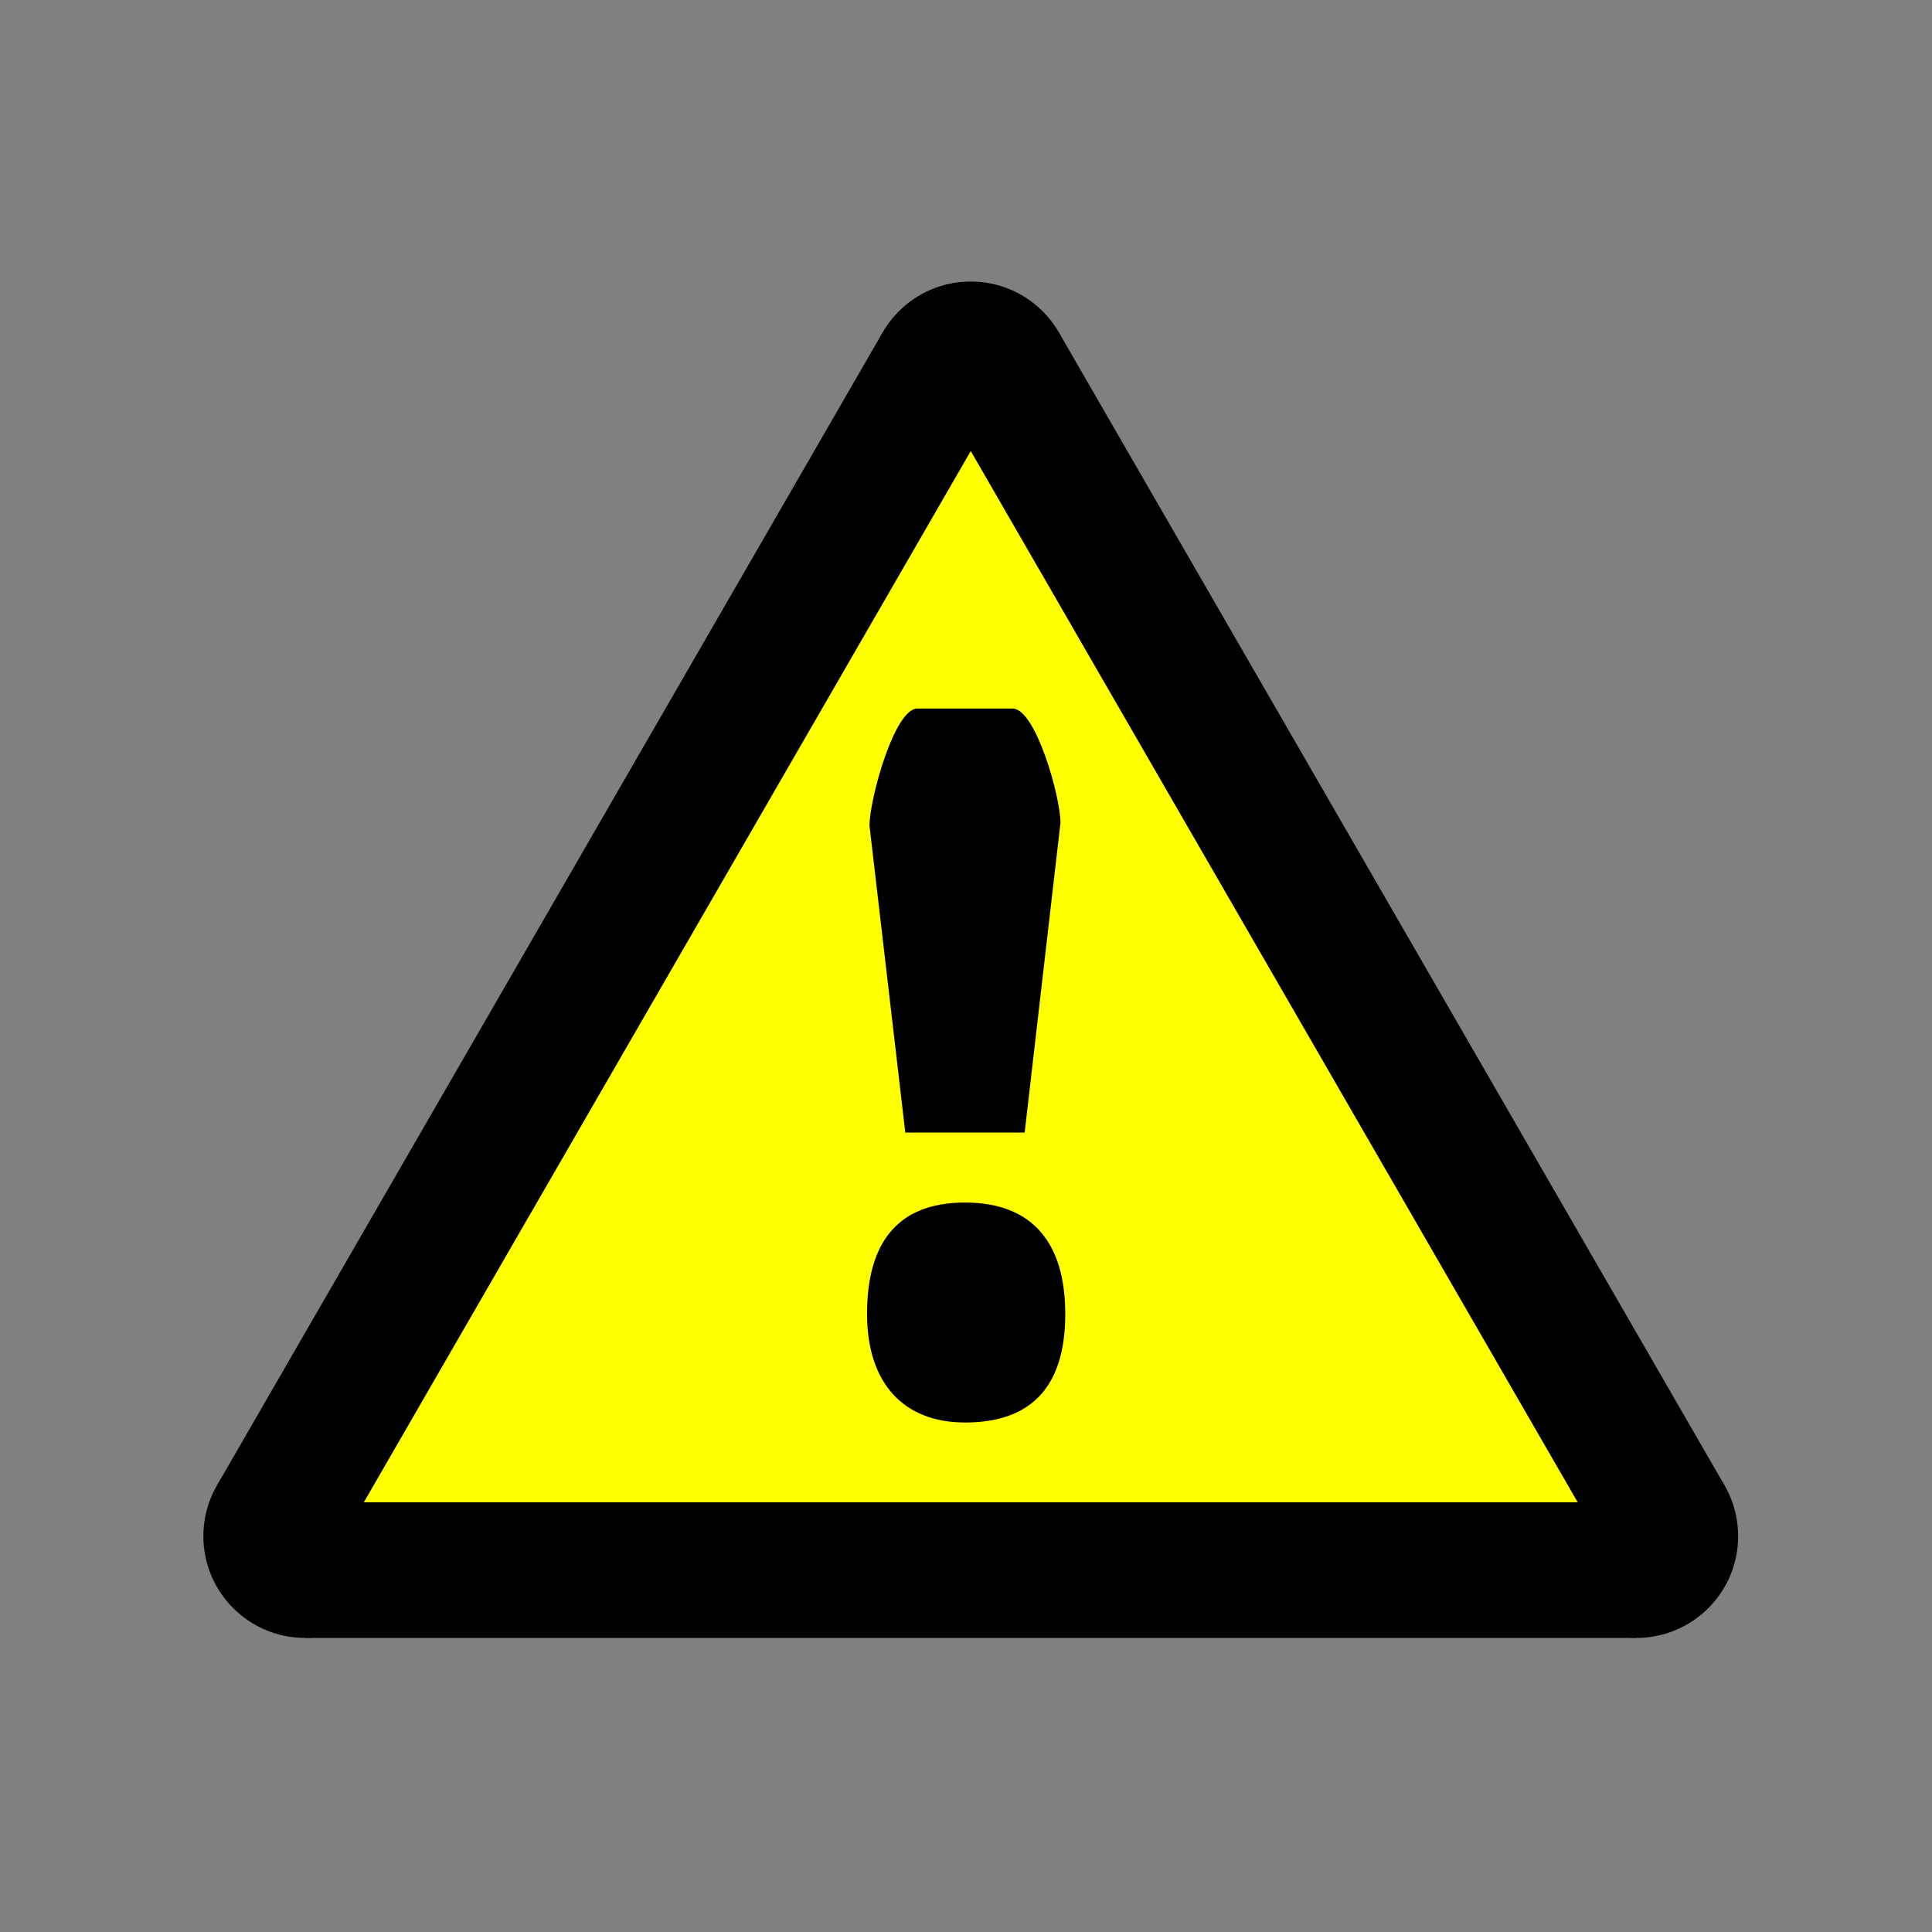 <?xml version="1.0" encoding="UTF-8" standalone="no"?>
<svg
   viewBox="0 0 19 19"
   height="19"
   width="19"
   version="1.1"
   id="svg1"
   sodipodi:docname="yellow-warning-15.svg"
   inkscape:export-filename="../../../Documents/Projects/wtaf/public/icon/caution.png"
   inkscape:export-xdpi="75.789474"
   inkscape:export-ydpi="75.789474"
   inkscape:version="1.3.2 (091e20e, 2023-11-25)"
   xmlns:inkscape="http://www.inkscape.org/namespaces/inkscape"
   xmlns:sodipodi="http://sodipodi.sourceforge.net/DTD/sodipodi-0.dtd"
   xmlns="http://www.w3.org/2000/svg"
   xmlns:svg="http://www.w3.org/2000/svg"
   xmlns:rdf="http://www.w3.org/1999/02/22-rdf-syntax-ns#"
   xmlns:cc="http://creativecommons.org/ns#"
   xmlns:dc="http://purl.org/dc/elements/1.1/">
  <rect x="0" y="0" width="19" height="19" fill="#808080" stroke="none"/>
  <defs
     id="defs1" />
  <sodipodi:namedview
     id="namedview1"
     pagecolor="#ffffff"
     bordercolor="#666666"
     borderopacity="1.0"
     inkscape:showpageshadow="2"
     inkscape:pageopacity="0.0"
     inkscape:pagecheckerboard="0"
     inkscape:deskcolor="#d1d1d1"
     inkscape:zoom="13.049365"
     inkscape:cx="8.1613167"
     inkscape:cy="14.061987"
     inkscape:window-width="1456"
     inkscape:window-height="752"
     inkscape:window-x="0"
     inkscape:window-y="104"
     inkscape:window-maximized="0"
     inkscape:current-layer="svg1" />
  <title
     id="title1">caution.svg</title>
  <g
     id="g2"
     transform="matrix(0.026,0,0,0.026,0.7,21.719)"
     inkscape:export-filename="g1.png"
     inkscape:export-xdpi="26.181818"
     inkscape:export-ydpi="26.181818"
     style="fill-rule:nonzero;stroke:none;stroke-width:1.006;stroke-dasharray:none" />
  <g
     id="g3"
     transform="matrix(0.855,0,0,0.855,1.379,1.379)">
    <g
       id="g1"
       style="fill-rule:nonzero;stroke:none;stroke-width:1.006;stroke-dasharray:none"
       transform="matrix(0.026,0,0,0.026,0.7,21.719)">
      <path
         d="m 46.019,-172.781 -38.971,-67.5 294.481,-510.056 h 77.942 l 294.481,510.056 -38.971,67.5"
         fill="#e31017"
         stroke="none"
         id="path2-5"
         style="fill:#000000;fill-rule:nonzero;stroke:none;stroke-width:1.006;stroke-dasharray:none" />
      <circle
         cx="340.5"
         cy="-727.837"
         r="45"
         fill="#e31017"
         stroke="none"
         id="circle4"
         style="fill:#000000;fill-rule:nonzero;stroke:none;stroke-width:1.006;stroke-dasharray:none" />
      <circle
         cx="634.981"
         cy="-217.781"
         r="45"
         fill="#e31017"
         stroke="none"
         id="circle6"
         style="fill:#000000;fill-rule:nonzero;stroke:none;stroke-width:1.006;stroke-dasharray:none" />
      <circle
         cx="46.019"
         cy="-217.781"
         r="45"
         fill="#e31017"
         stroke="none"
         id="circle8"
         style="fill:#000000;fill-rule:nonzero;stroke:none;stroke-width:1.006;stroke-dasharray:none" />
      <path
         d="m 72,-232.781 268.5,-465.056 268.5,465.056"
         fill="#ffffff"
         stroke="none"
         id="path10"
         style="fill:#ffff00;fill-rule:nonzero;stroke:none;stroke-width:1.006;stroke-dasharray:none" />
    </g>
    <g
       id="g5"
       transform="translate(0.141)">
      <path
         style="fill:#000000;stroke-width:0.938"
         d="M 10.032,11.414 H 8.659 L 8.247,7.883 c 0,-0.3 0.286,-1.346 0.55,-1.346 h 1.097 c 0.264,0 0.55,1.014 0.55,1.314 z"
         id="path4" />
      <path
         style="fill:#000000;stroke-width:0.938"
         d="M 9.345,14.749 C 8.642,14.749 8.219,14.3 8.219,13.5 c 0,-0.8 0.335,-1.281 1.126,-1.281 0.791,0 1.154,0.481 1.154,1.281 0,0.9 -0.45,1.249 -1.154,1.249 z"
         id="path5" />
    </g>
  </g>
</svg>

